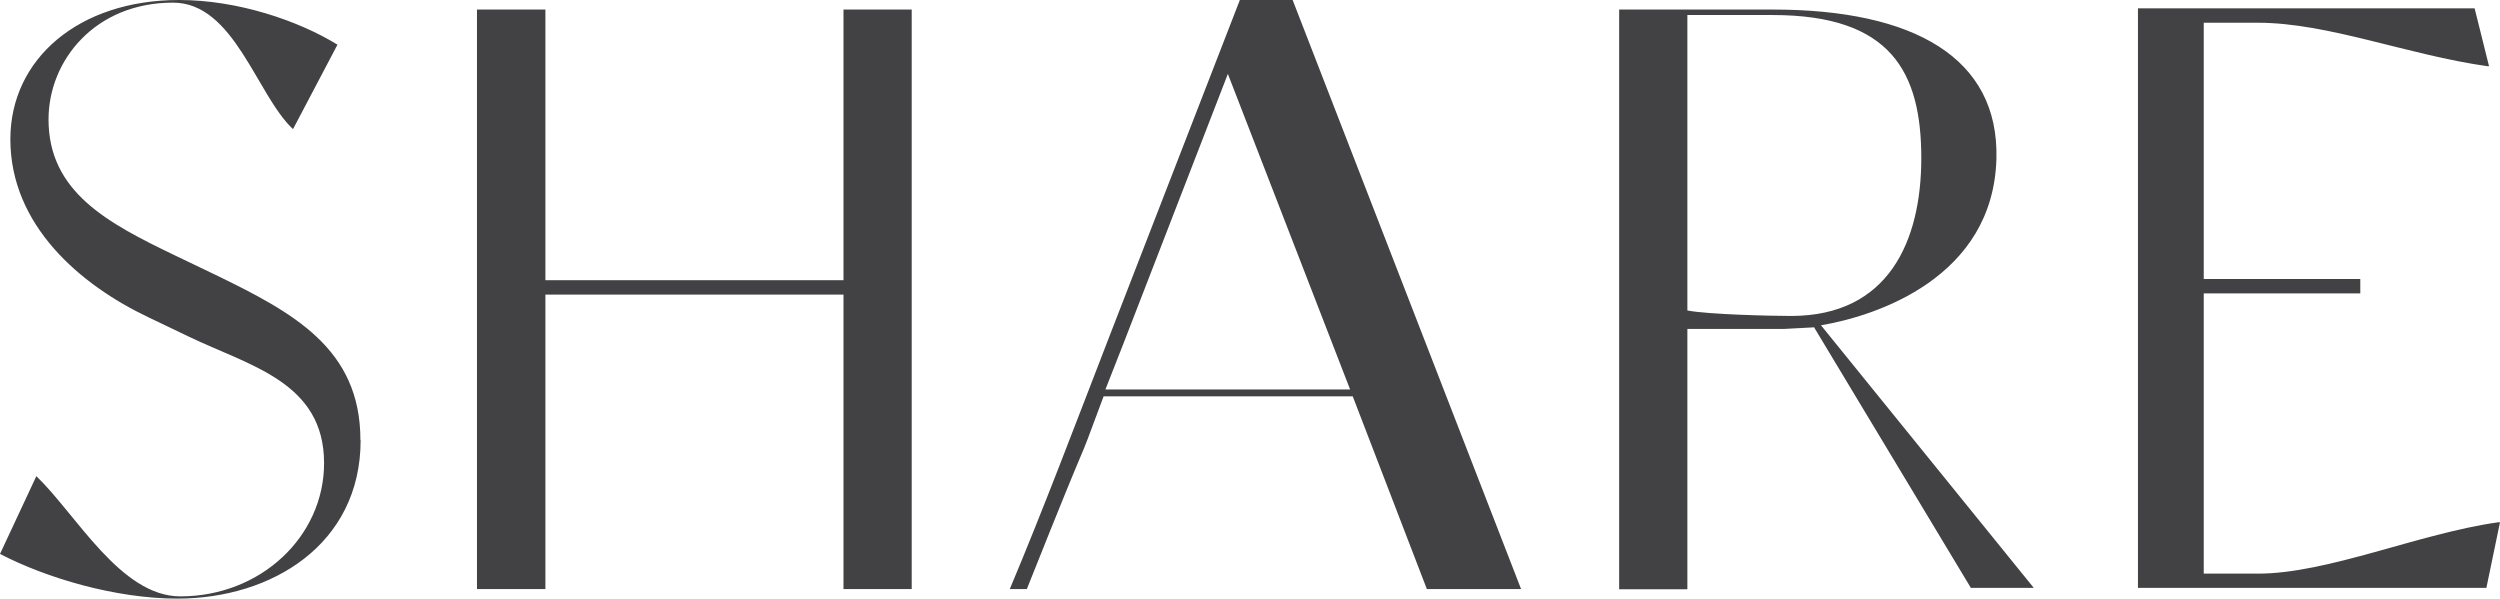 <svg data-name="レイヤー 1" xmlns="http://www.w3.org/2000/svg" width="123.12" height="29.48" viewBox="0 0 123.12 29.48"><path d="M17.76 21.68c0 5.14-4.39 7.8-9.02 7.8-3.06 0-6.47-1.02-8.74-2.2l1.79-3.83c1.96 1.88 4.15 5.92 7.09 5.92 3.96 0 7.08-2.95 7.08-6.56 0-4-3.67-4.79-6.68-6.24l-1.96-.94C3.94 14.03.51 11.09.51 6.86.51 2.9 3.88 0 8.82 0c2.9 0 5.88 1.02 7.8 2.2l-2.19 4.16C12.63 4.67 11.54.13 8.52.13c-3.84 0-6.13 2.85-6.13 5.75 0 3.57 2.9 5.1 6.23 6.7l1.96.94c3.88 1.88 7.17 3.65 7.17 8.15zM44.9.47v28.54h-3.36v-14.5H26.86v14.5h-3.37V.47h3.37V13.8h14.68V.47h3.36zm30.01 28.54h-4.64l-3.65-9.49H54.35c-1.72 4.63 0 0-3.78 9.49h-.84c1.65-3.92 3.29-8.27 4.9-12.43L61.06 0h2.6l11.25 29.01zm-8.42-9.83L60.47 3.64l-5.1 13.17-.93 2.37h12.05zm33.66 9.77h-3.09l-7.72-12.83s.05-.01.01-.02v.02l-1.5.08H83.1v12.82h-3.36V.47h7.56c6.98 0 11.14 2.39 11.02 7.33-.15 5.87-5.91 7.76-8.64 8.22l10.47 12.92zM94.62 7.79c0-4.23-1.48-7.05-7.32-7.05h-4.2v14.55c1.02.2 4.2.27 5.1.27 4.82 0 6.42-3.7 6.42-7.78zm28.5 17.93l-.67 3.23h-17.16V.41h16.58l.71 2.85h-.08c-3.92-.55-7.85-2.14-11.3-2.14h-2.67v12.62h7.71v.71h-7.71v13.8h2.67c3.45 0 7.92-1.98 11.84-2.53h.08z" fill="#424245"/></svg>